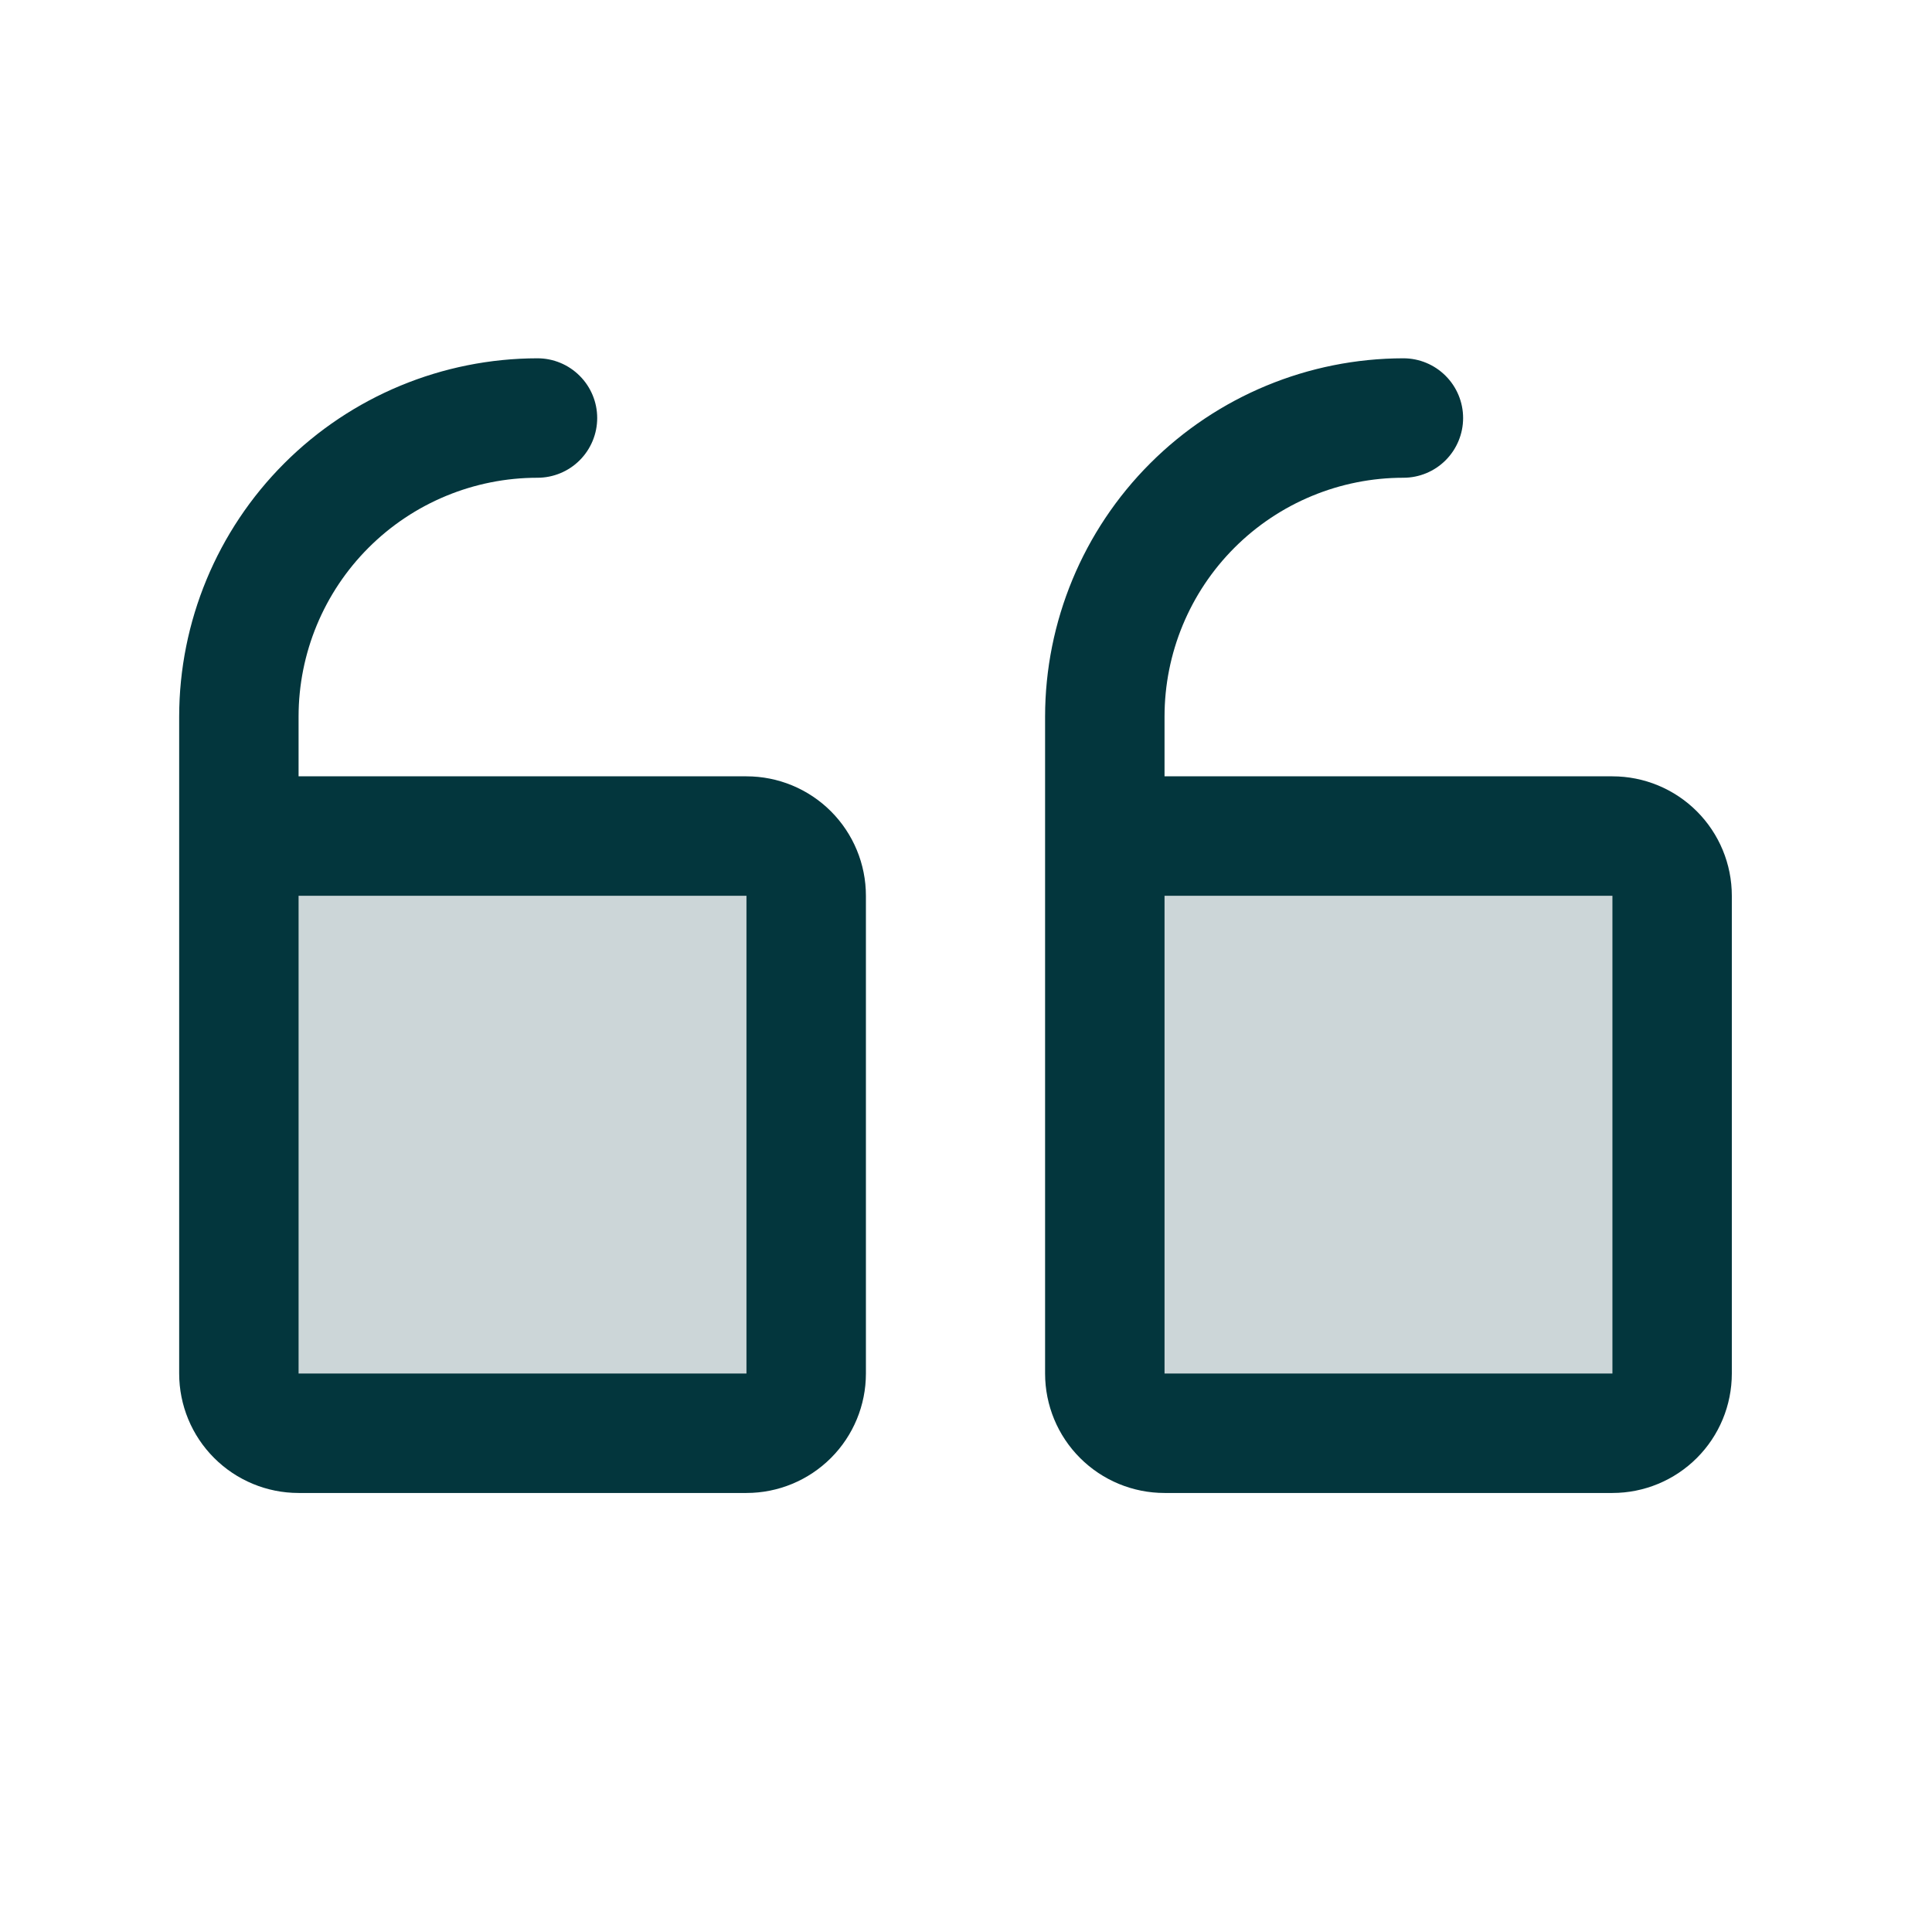 <svg width="46" height="46" viewBox="0 0 46 46" fill="none" xmlns="http://www.w3.org/2000/svg">
<path opacity="0.2" d="M26.305 32.703V19.906H38.391C38.768 19.906 39.129 20.056 39.396 20.323C39.663 20.589 39.812 20.951 39.812 21.328V32.703C39.812 33.08 39.663 33.442 39.396 33.709C39.129 33.975 38.768 34.125 38.391 34.125H27.727C27.349 34.125 26.988 33.975 26.721 33.709C26.454 33.442 26.305 33.08 26.305 32.703ZM7.109 34.125H17.773C18.151 34.125 18.512 33.975 18.779 33.709C19.046 33.442 19.195 33.08 19.195 32.703V21.328C19.195 20.951 19.046 20.589 18.779 20.323C18.512 20.056 18.151 19.906 17.773 19.906H5.688V32.703C5.688 33.08 5.837 33.442 6.104 33.709C6.371 33.975 6.732 34.125 7.109 34.125Z" fill="#03363D"/>
<path d="M27.727 35.547H38.391C39.145 35.547 39.868 35.247 40.401 34.714C40.935 34.181 41.234 33.457 41.234 32.703V21.328C41.234 20.574 40.935 19.851 40.401 19.317C39.868 18.784 39.145 18.484 38.391 18.484H27.727V17.062C27.727 15.554 28.326 14.107 29.392 13.041C30.459 11.974 31.906 11.375 33.414 11.375C33.791 11.375 34.153 11.225 34.419 10.959C34.686 10.692 34.836 10.33 34.836 9.953C34.836 9.576 34.686 9.214 34.419 8.948C34.153 8.681 33.791 8.531 33.414 8.531C31.152 8.534 28.984 9.433 27.384 11.033C25.785 12.632 24.885 14.801 24.883 17.062V32.703C24.883 33.457 25.182 34.181 25.716 34.714C26.249 35.247 26.972 35.547 27.727 35.547ZM27.727 21.328H38.391V32.703H27.727V21.328ZM7.109 35.547H17.773C18.528 35.547 19.251 35.247 19.784 34.714C20.318 34.181 20.617 33.457 20.617 32.703V21.328C20.617 20.574 20.318 19.851 19.784 19.317C19.251 18.784 18.528 18.484 17.773 18.484H7.109V17.062C7.109 15.554 7.709 14.107 8.775 13.041C9.842 11.974 11.289 11.375 12.797 11.375C13.174 11.375 13.536 11.225 13.802 10.959C14.069 10.692 14.219 10.33 14.219 9.953C14.219 9.576 14.069 9.214 13.802 8.948C13.536 8.681 13.174 8.531 12.797 8.531C10.535 8.534 8.366 9.433 6.767 11.033C5.168 12.632 4.268 14.801 4.266 17.062V32.703C4.266 33.457 4.565 34.181 5.099 34.714C5.632 35.247 6.355 35.547 7.109 35.547ZM7.109 21.328H17.773V32.703H7.109V21.328Z" fill="#03363D"/>
</svg>
